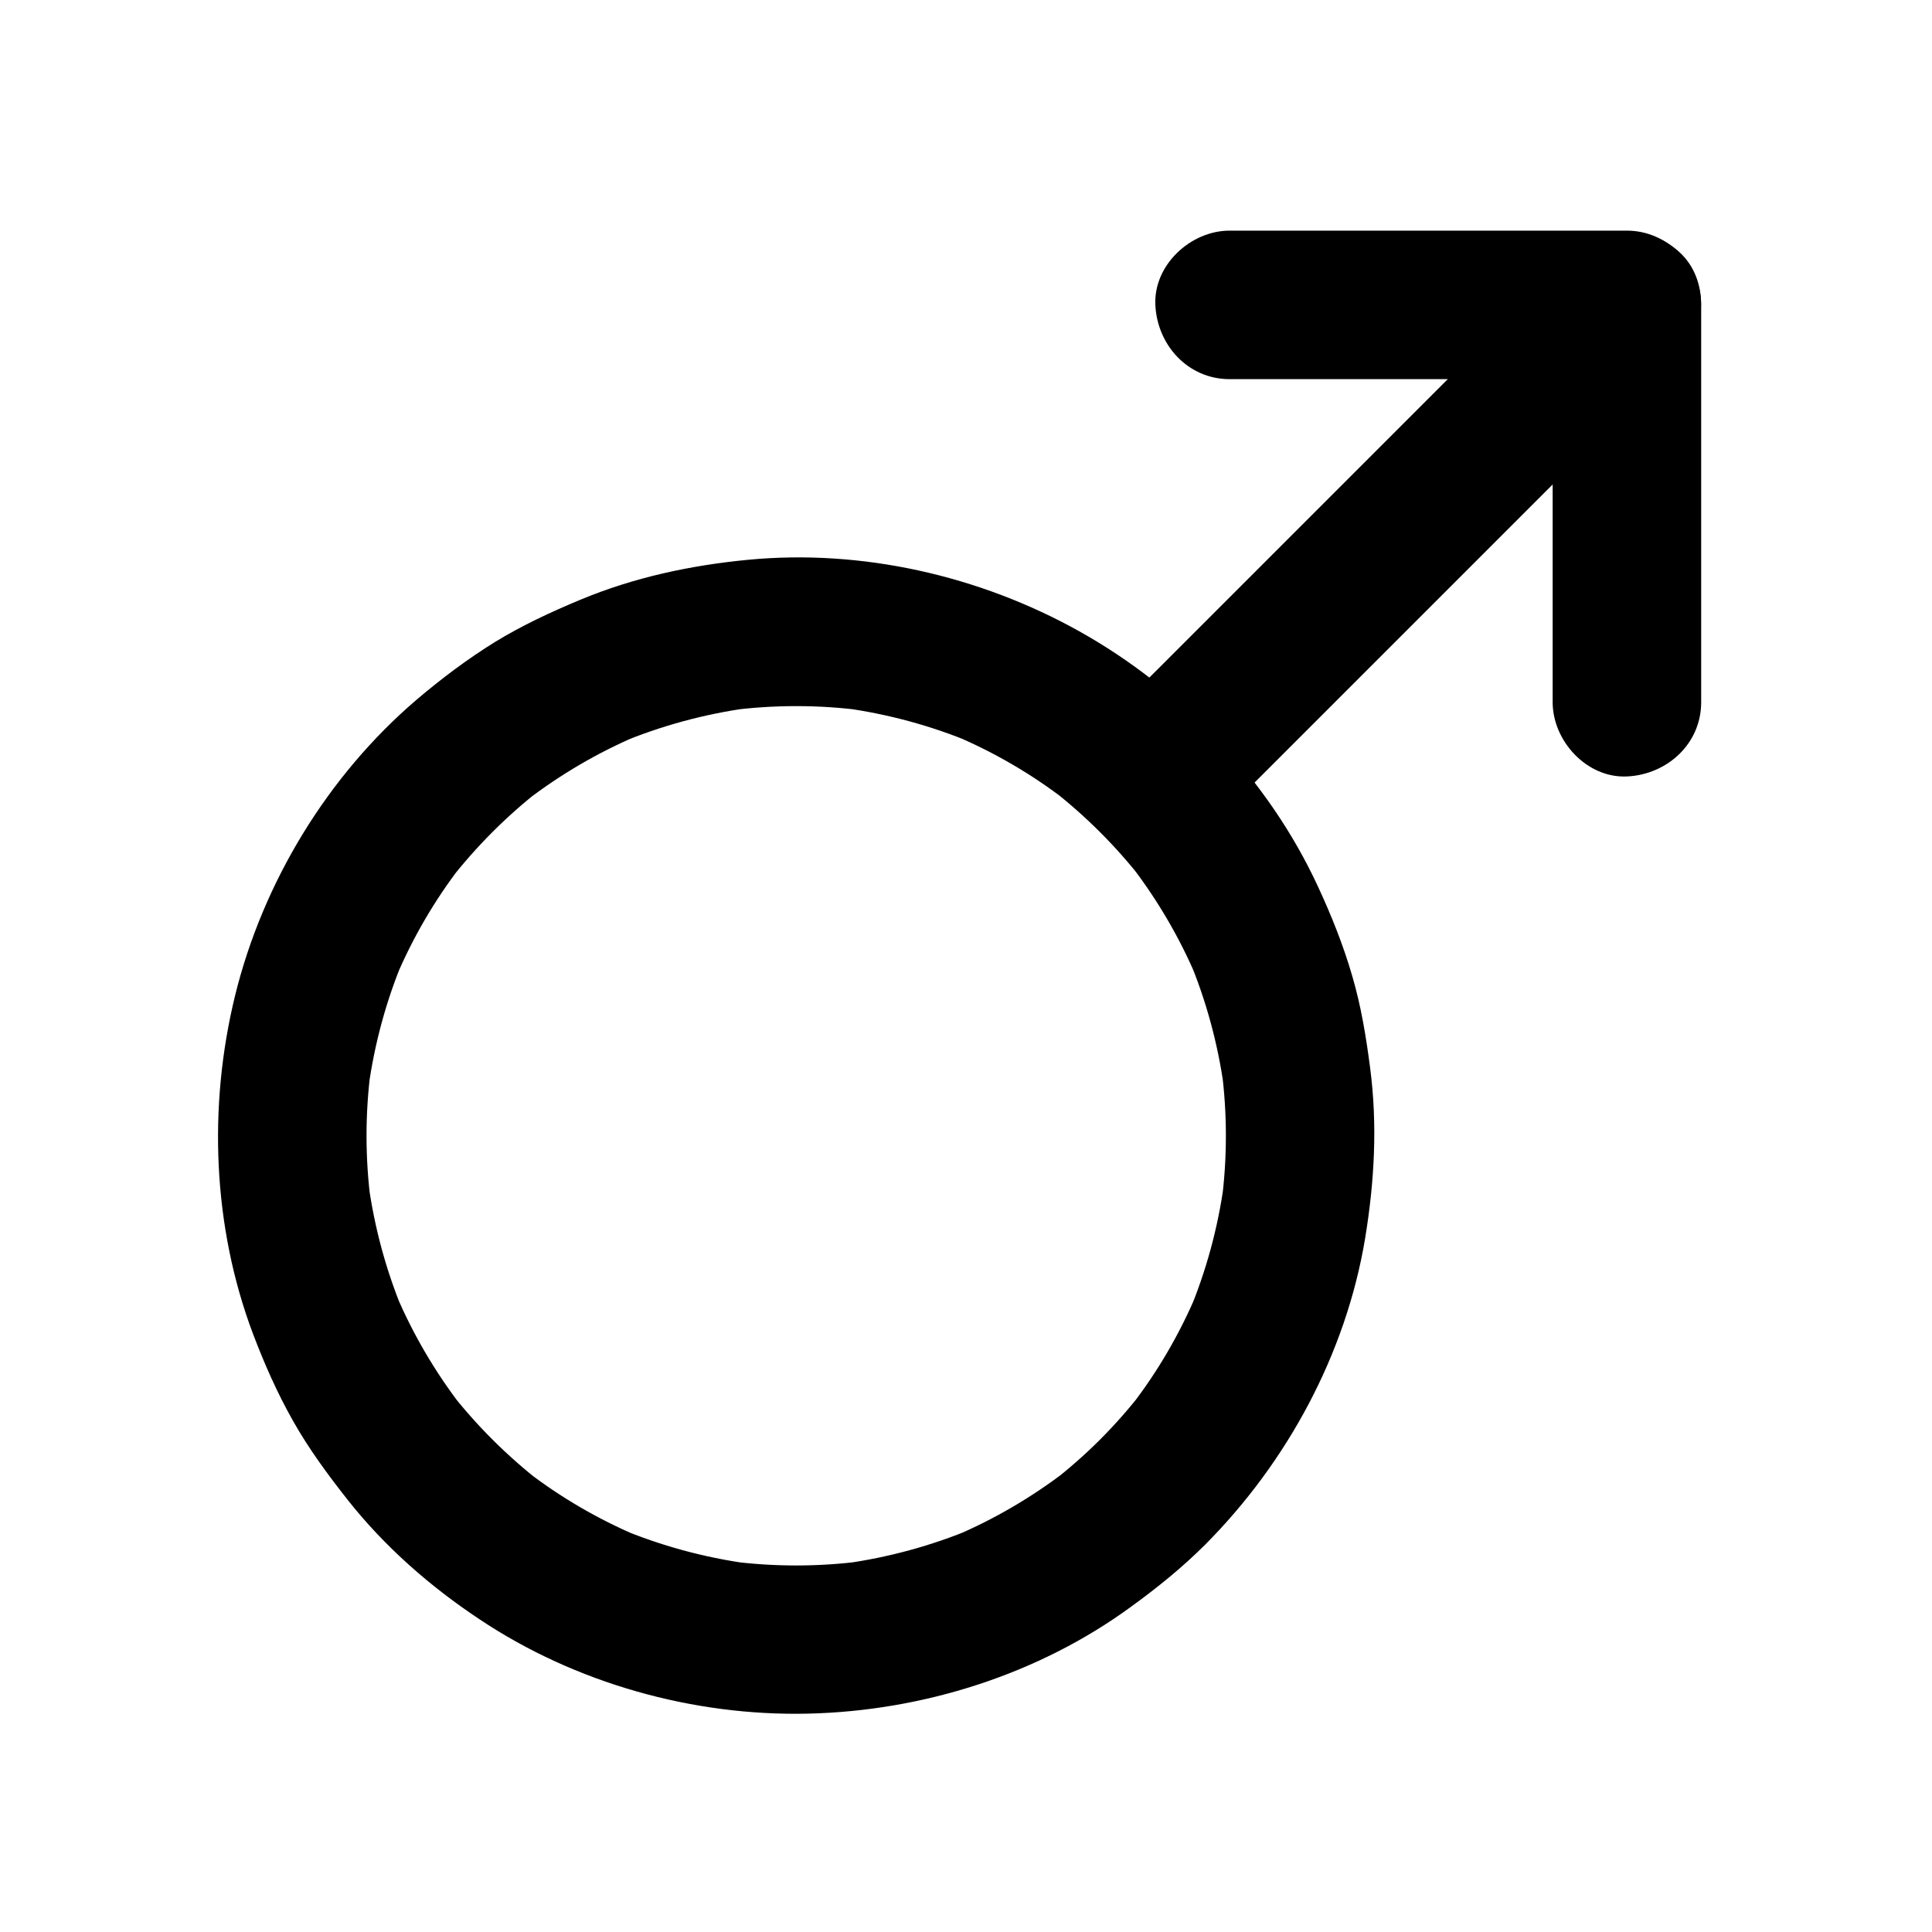 <?xml version="1.0" encoding="UTF-8"?>
<!-- Uploaded to: ICON Repo, www.svgrepo.com, Generator: ICON Repo Mixer Tools -->
<svg fill="#000000" width="800px" height="800px" version="1.1" viewBox="144 144 512 512" xmlns="http://www.w3.org/2000/svg">
 <g>
  <path d="m463.37 553.36c21.797-21.895 37.344-50.676 42.41-81.23 2.461-15.008 3.297-29.961 1.328-45.066-1.082-8.316-2.41-16.48-4.773-24.5-2.363-8.117-5.512-15.988-9.055-23.617-13.082-28.289-36.109-52.496-63.266-67.652-26.422-14.762-57.664-21.844-87.82-18.941-15.301 1.477-30.207 4.676-44.379 10.578-7.773 3.246-15.352 6.742-22.582 11.168-7.332 4.527-14.316 9.789-20.859 15.352-23.52 20.121-40.688 48.316-48.07 78.375-7.184 29.324-5.953 61.254 4.723 89.594 3 7.922 6.445 15.742 10.629 23.125 4.184 7.43 9.199 14.219 14.465 20.91 9.789 12.398 21.844 22.977 34.98 31.684 25.34 16.926 56.582 25.684 86.984 24.992 30.453-0.688 61.203-10.383 85.805-28.438 6.836-4.969 13.48-10.328 19.48-16.332 7.332-7.281 7.824-20.664 0-27.848-7.871-7.231-20.023-7.773-27.848 0-4.082 4.082-8.414 7.871-12.988 11.414 1.328-1.031 2.656-2.066 3.984-3.102-9.055 6.938-18.941 12.742-29.473 17.219 1.574-0.641 3.148-1.328 4.723-1.969-10.922 4.574-22.387 7.676-34.094 9.297 1.723-0.246 3.492-0.492 5.215-0.688-11.906 1.574-23.91 1.574-35.77 0 1.723 0.246 3.492 0.492 5.215 0.688-11.758-1.625-23.172-4.723-34.094-9.297 1.574 0.641 3.148 1.328 4.723 1.969-10.527-4.477-20.418-10.234-29.473-17.219 1.328 1.031 2.656 2.066 3.984 3.102-9.102-7.086-17.32-15.254-24.402-24.402 1.031 1.328 2.066 2.656 3.102 3.984-6.938-9.055-12.742-18.941-17.219-29.473 0.641 1.574 1.328 3.148 1.969 4.723-4.574-10.922-7.676-22.387-9.297-34.094 0.246 1.723 0.492 3.492 0.688 5.215-1.574-11.906-1.574-23.91 0-35.77-0.246 1.723-0.492 3.492-0.688 5.215 1.625-11.758 4.723-23.172 9.297-34.094-0.641 1.574-1.328 3.148-1.969 4.723 4.477-10.527 10.234-20.418 17.219-29.473-1.031 1.328-2.066 2.656-3.102 3.984 7.086-9.102 15.254-17.32 24.402-24.402-1.328 1.031-2.656 2.066-3.984 3.102 9.055-6.938 18.941-12.742 29.473-17.219-1.574 0.641-3.148 1.328-4.723 1.969 10.922-4.574 22.387-7.676 34.094-9.297-1.723 0.246-3.492 0.492-5.215 0.688 11.906-1.574 23.91-1.574 35.77 0-1.723-0.246-3.492-0.492-5.215-0.688 11.758 1.625 23.172 4.723 34.094 9.297-1.574-0.641-3.148-1.328-4.723-1.969 10.527 4.477 20.418 10.234 29.473 17.219-1.328-1.031-2.656-2.066-3.984-3.102 9.102 7.086 17.32 15.254 24.402 24.402-1.031-1.328-2.066-2.656-3.102-3.984 6.938 9.055 12.742 18.941 17.219 29.473-0.641-1.574-1.328-3.148-1.969-4.723 4.574 10.922 7.676 22.387 9.297 34.094-0.246-1.723-0.492-3.492-0.688-5.215 1.574 11.906 1.574 23.91 0 35.77 0.246-1.723 0.492-3.492 0.688-5.215-1.625 11.758-4.723 23.172-9.297 34.094 0.641-1.574 1.328-3.148 1.969-4.723-4.477 10.527-10.234 20.418-17.219 29.473 1.031-1.328 2.066-2.656 3.102-3.984-3.543 4.574-7.332 8.906-11.414 12.988-7.281 7.332-7.824 20.613 0 27.848 7.875 7.184 20.125 7.824 27.848 0z"/>
  <path d="m561.28 210.88c-4.184 4.184-8.363 8.363-12.547 12.547-9.988 9.988-19.977 19.977-29.961 29.961-12.102 12.102-24.254 24.254-36.359 36.359-10.43 10.43-20.859 20.859-31.293 31.293-5.117 5.117-10.281 10.137-15.301 15.301l-0.195 0.195c-7.281 7.281-7.824 20.664 0 27.848 7.871 7.231 20.074 7.773 27.848 0l12.547-12.547c9.988-9.988 19.977-19.977 29.961-29.961 12.102-12.102 24.254-24.254 36.359-36.359 10.43-10.43 20.859-20.859 31.293-31.293 5.117-5.117 10.281-10.137 15.301-15.301 0.051-0.051 0.148-0.148 0.195-0.195 7.281-7.281 7.824-20.664 0-27.848-7.875-7.234-20.074-7.777-27.848 0z"/>
  <path d="m469.86 244.48h35.523 56.68 13.086c-6.543-6.543-13.137-13.137-19.68-19.68v35.523 56.68 13.086c0 10.281 9.055 20.172 19.68 19.68 10.676-0.492 19.68-8.66 19.68-19.68v-35.523-56.68-13.086c0-10.629-9.004-19.68-19.68-19.68h-35.523-56.68-13.086c-10.281 0-20.172 9.055-19.68 19.68 0.492 10.676 8.66 19.68 19.68 19.68z"/>
 </g>
</svg>